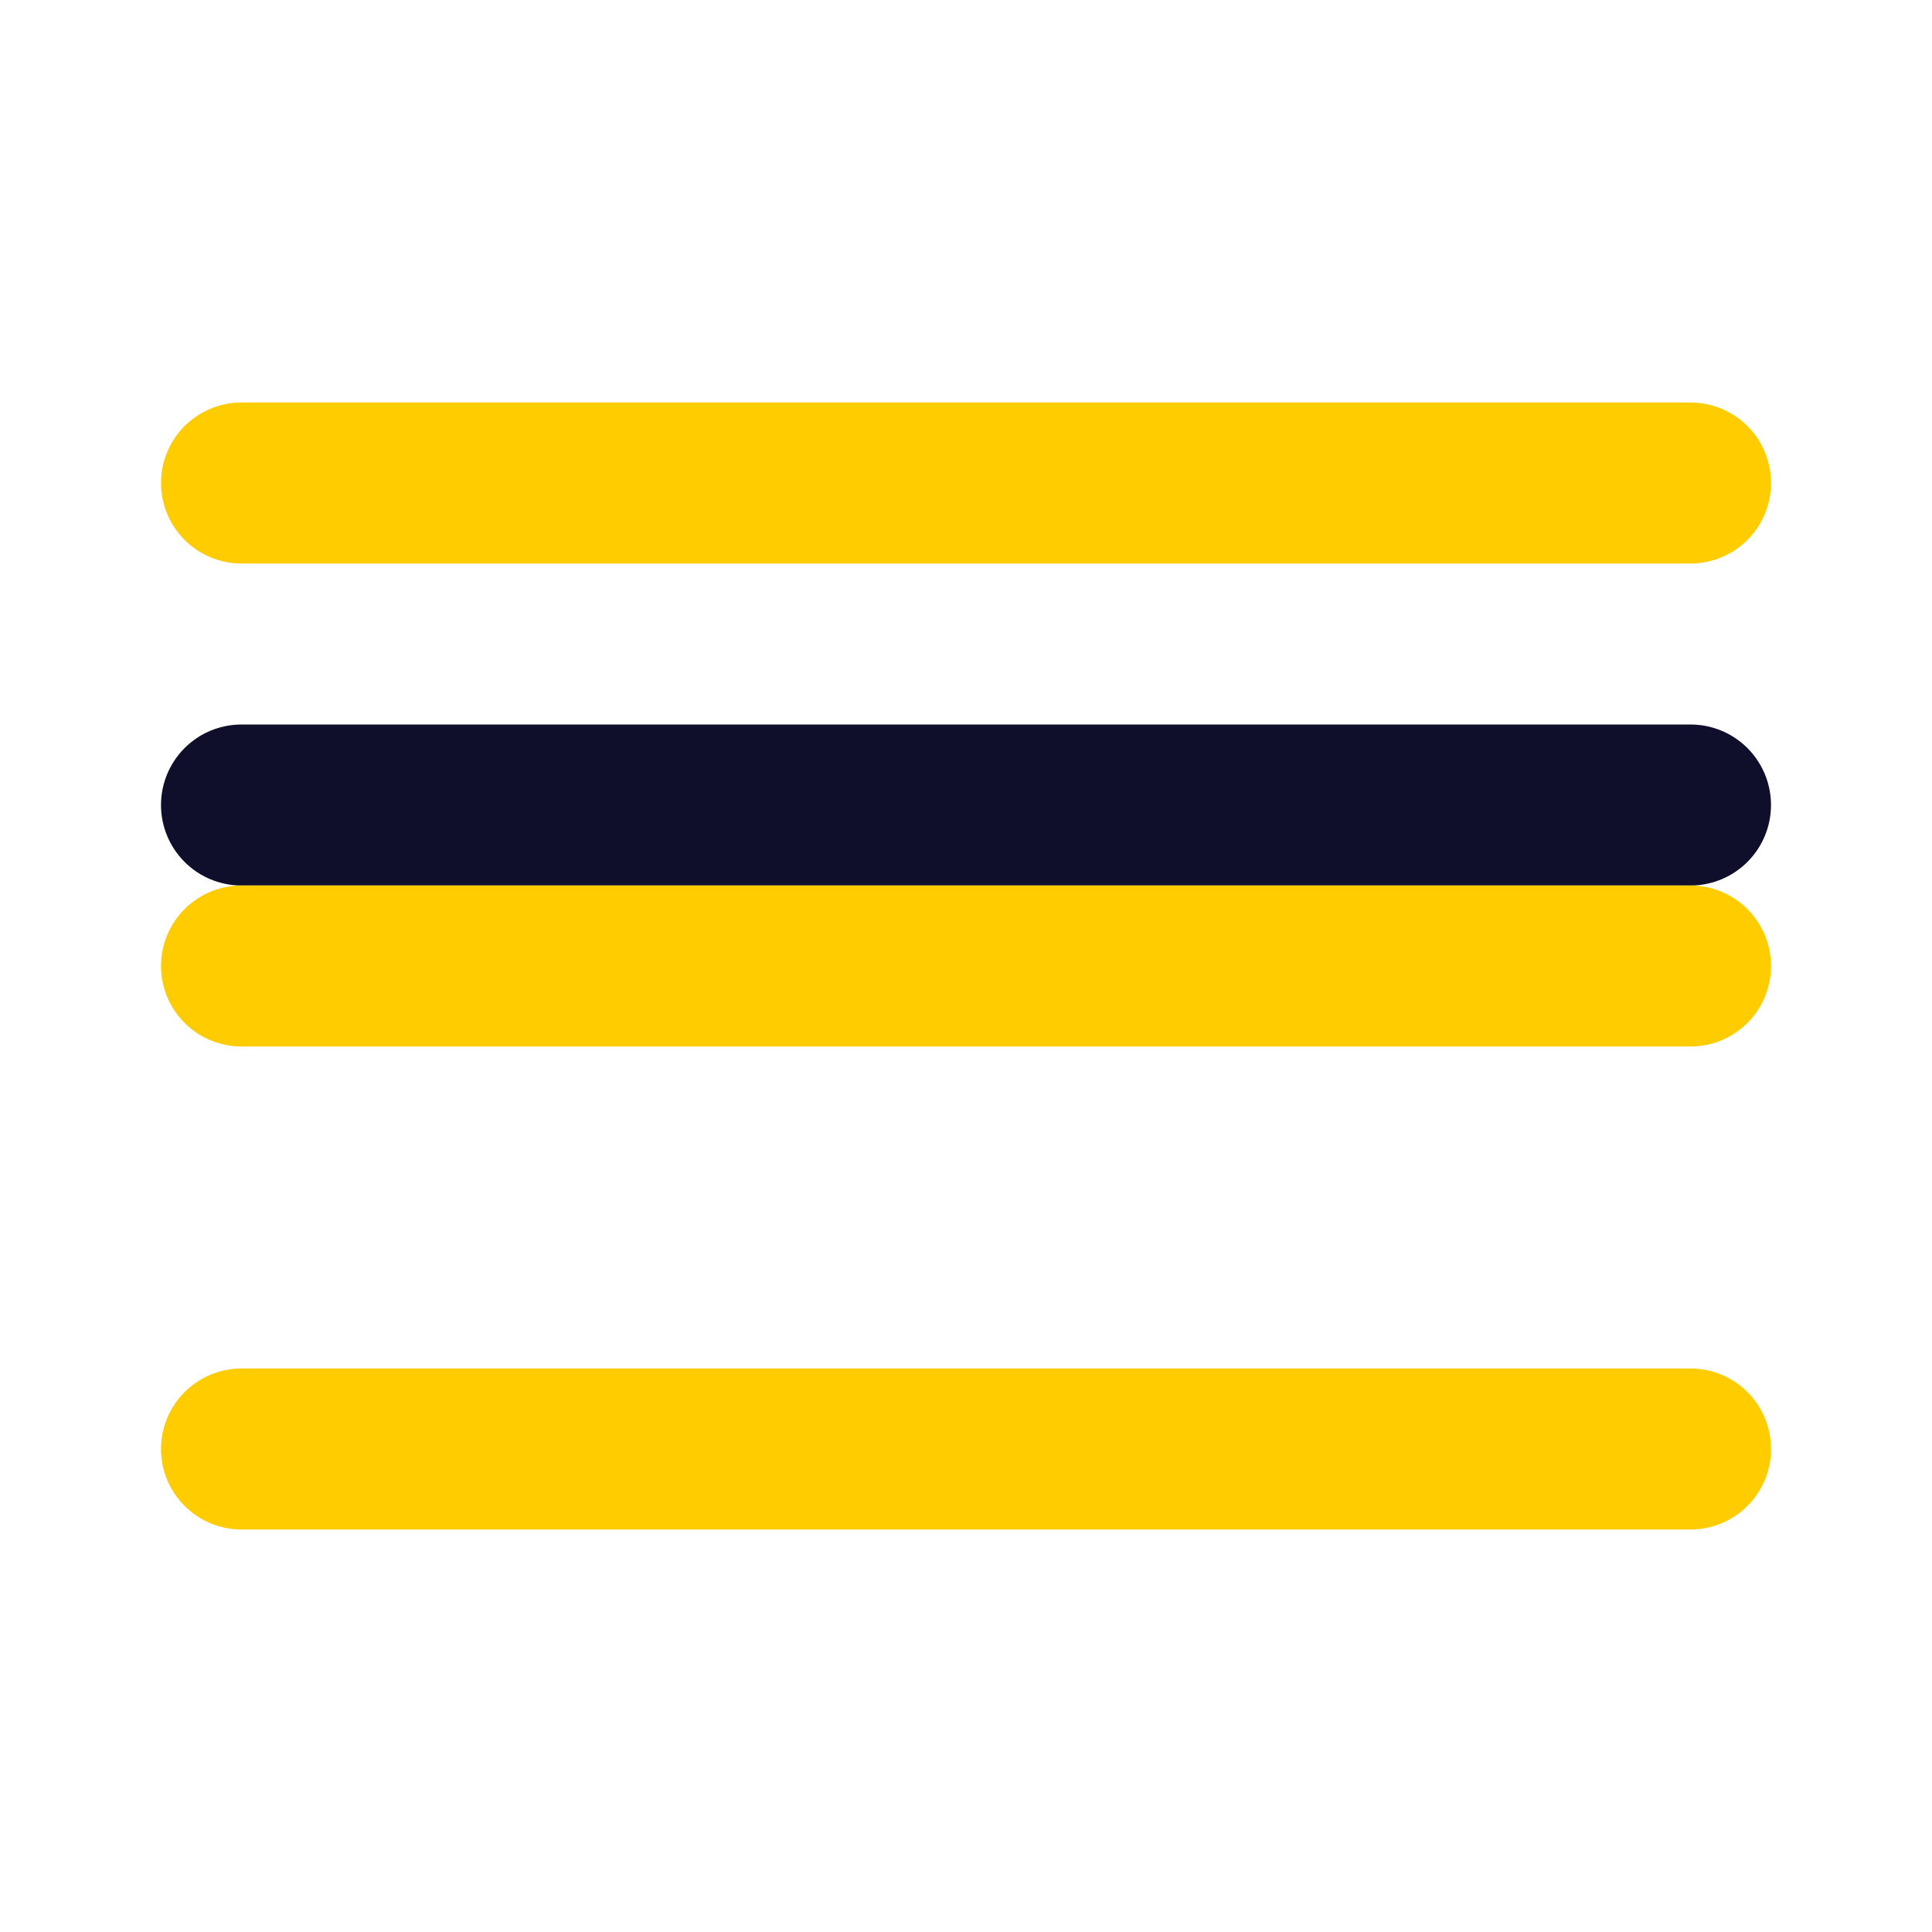 <svg width="24" height="24" viewBox="0 0 24 24" fill="none" xmlns="http://www.w3.org/2000/svg">
<path d="M21 10H3" stroke="#0F0E2B" stroke-width="2" stroke-linecap="round" stroke-linejoin="round"/>
<path d="M21 6H3" stroke="#FFCC00" stroke-width="2" stroke-linecap="round" stroke-linejoin="round"/>
<path d="M21 12H3" stroke="#FFCC00" stroke-width="2" stroke-linecap="round" stroke-linejoin="round"/>
<path d="M21 18H3" stroke="#FFCC00" stroke-width="2" stroke-linecap="round" stroke-linejoin="round"/>
</svg>
